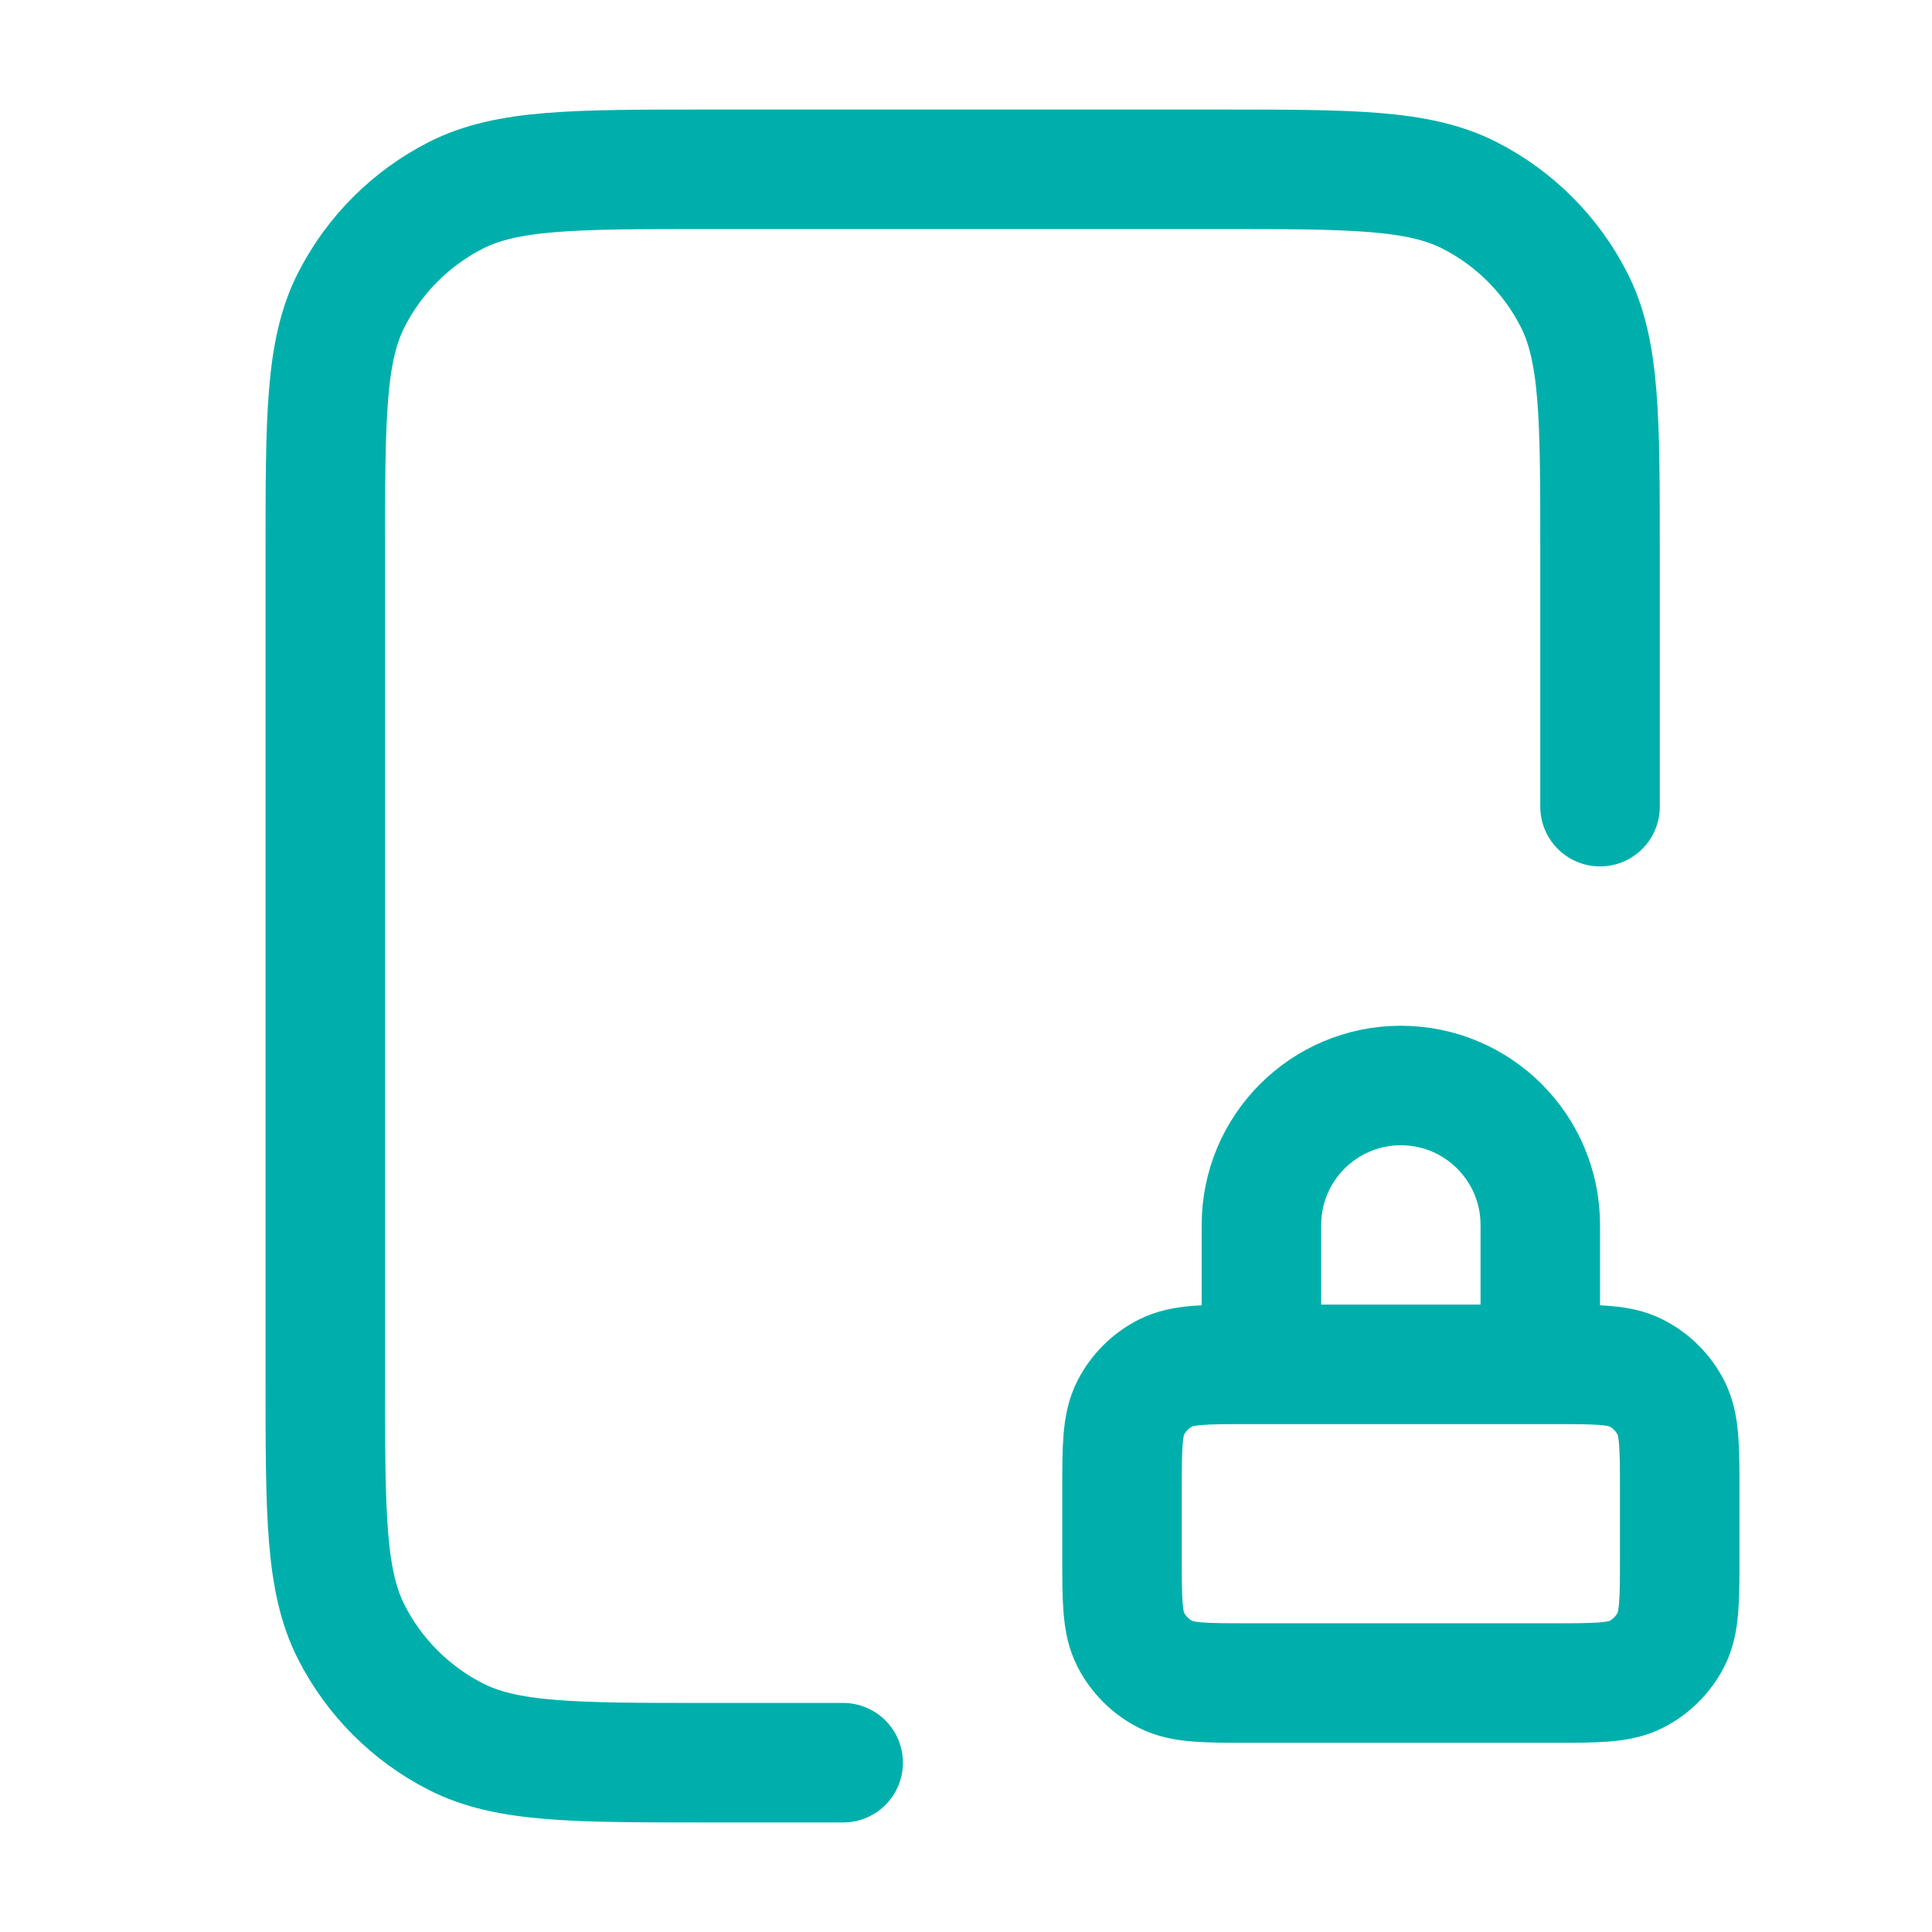 <svg width="97" height="97" viewBox="0 0 97 97" fill="none" xmlns="http://www.w3.org/2000/svg">
<path d="M80.333 40.5V27.7C80.333 20.979 80.333 17.619 79.025 15.052C77.875 12.794 76.039 10.958 73.781 9.808C71.214 8.5 67.854 8.5 61.133 8.5H35.533C28.813 8.5 25.452 8.5 22.885 9.808C20.627 10.958 18.792 12.794 17.641 15.052C16.333 17.619 16.333 20.979 16.333 27.7V69.3C16.333 76.021 16.333 79.381 17.641 81.948C18.792 84.206 20.627 86.042 22.885 87.192C25.452 88.5 28.813 88.5 35.533 88.5H42.333M77.333 68.5V61.5C77.333 57.634 74.199 54.5 70.333 54.5C66.467 54.5 63.333 57.634 63.333 61.5V68.5M62.733 84.5H77.933C80.174 84.5 81.294 84.5 82.149 84.064C82.902 83.68 83.514 83.069 83.897 82.316C84.333 81.46 84.333 80.34 84.333 78.1V74.9C84.333 72.66 84.333 71.54 83.897 70.684C83.514 69.931 82.902 69.32 82.149 68.936C81.294 68.5 80.174 68.5 77.933 68.5H62.733C60.493 68.5 59.373 68.5 58.517 68.936C57.765 69.32 57.153 69.931 56.769 70.684C56.333 71.54 56.333 72.66 56.333 74.9V78.1C56.333 80.34 56.333 81.46 56.769 82.316C57.153 83.069 57.765 83.68 58.517 84.064C59.373 84.5 60.493 84.5 62.733 84.5Z" stroke="#00AFAB" stroke-width="6" stroke-linecap="round" stroke-linejoin="round"/>
</svg>
